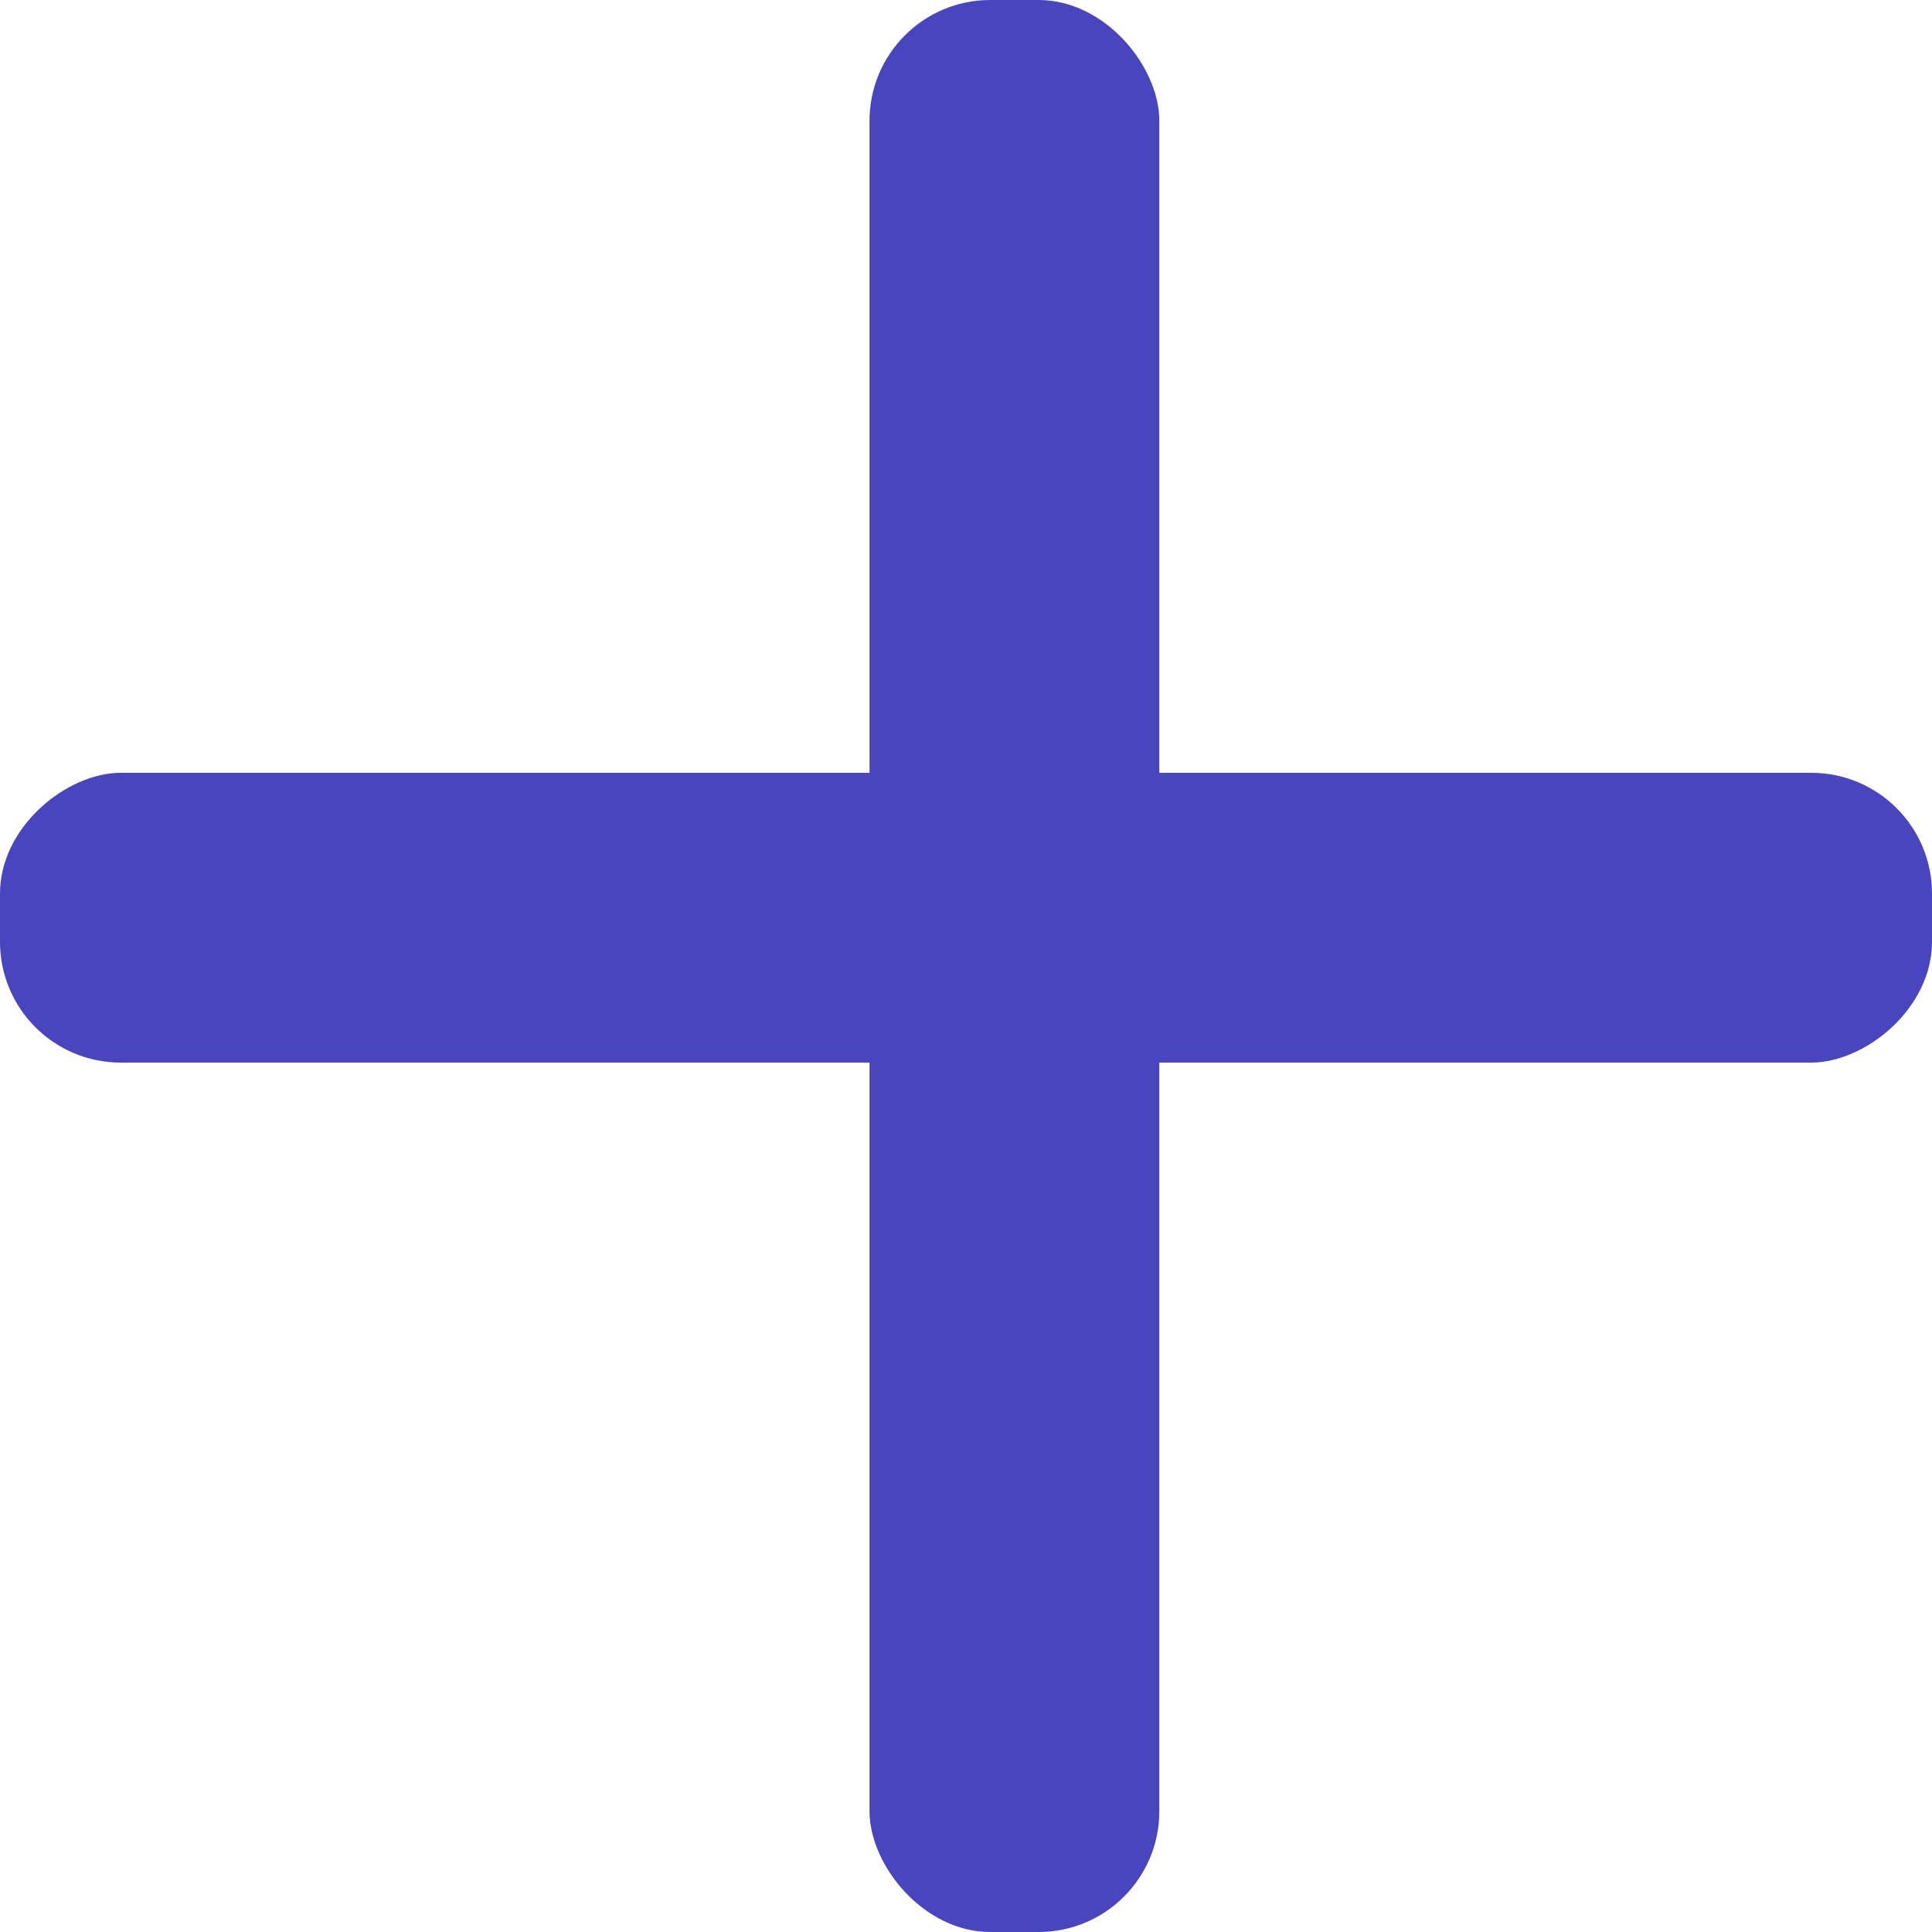 <svg width="16" height="16" viewBox="0 0 16 16" fill="none" xmlns="http://www.w3.org/2000/svg">
<rect x="7.201" width="2.4" height="16" rx="1" fill="#4945BE"/>
<rect x="16" y="6.4" width="2.4" height="16" rx="1" transform="rotate(90 16 6.4)" fill="#4945BE"/>
</svg>
